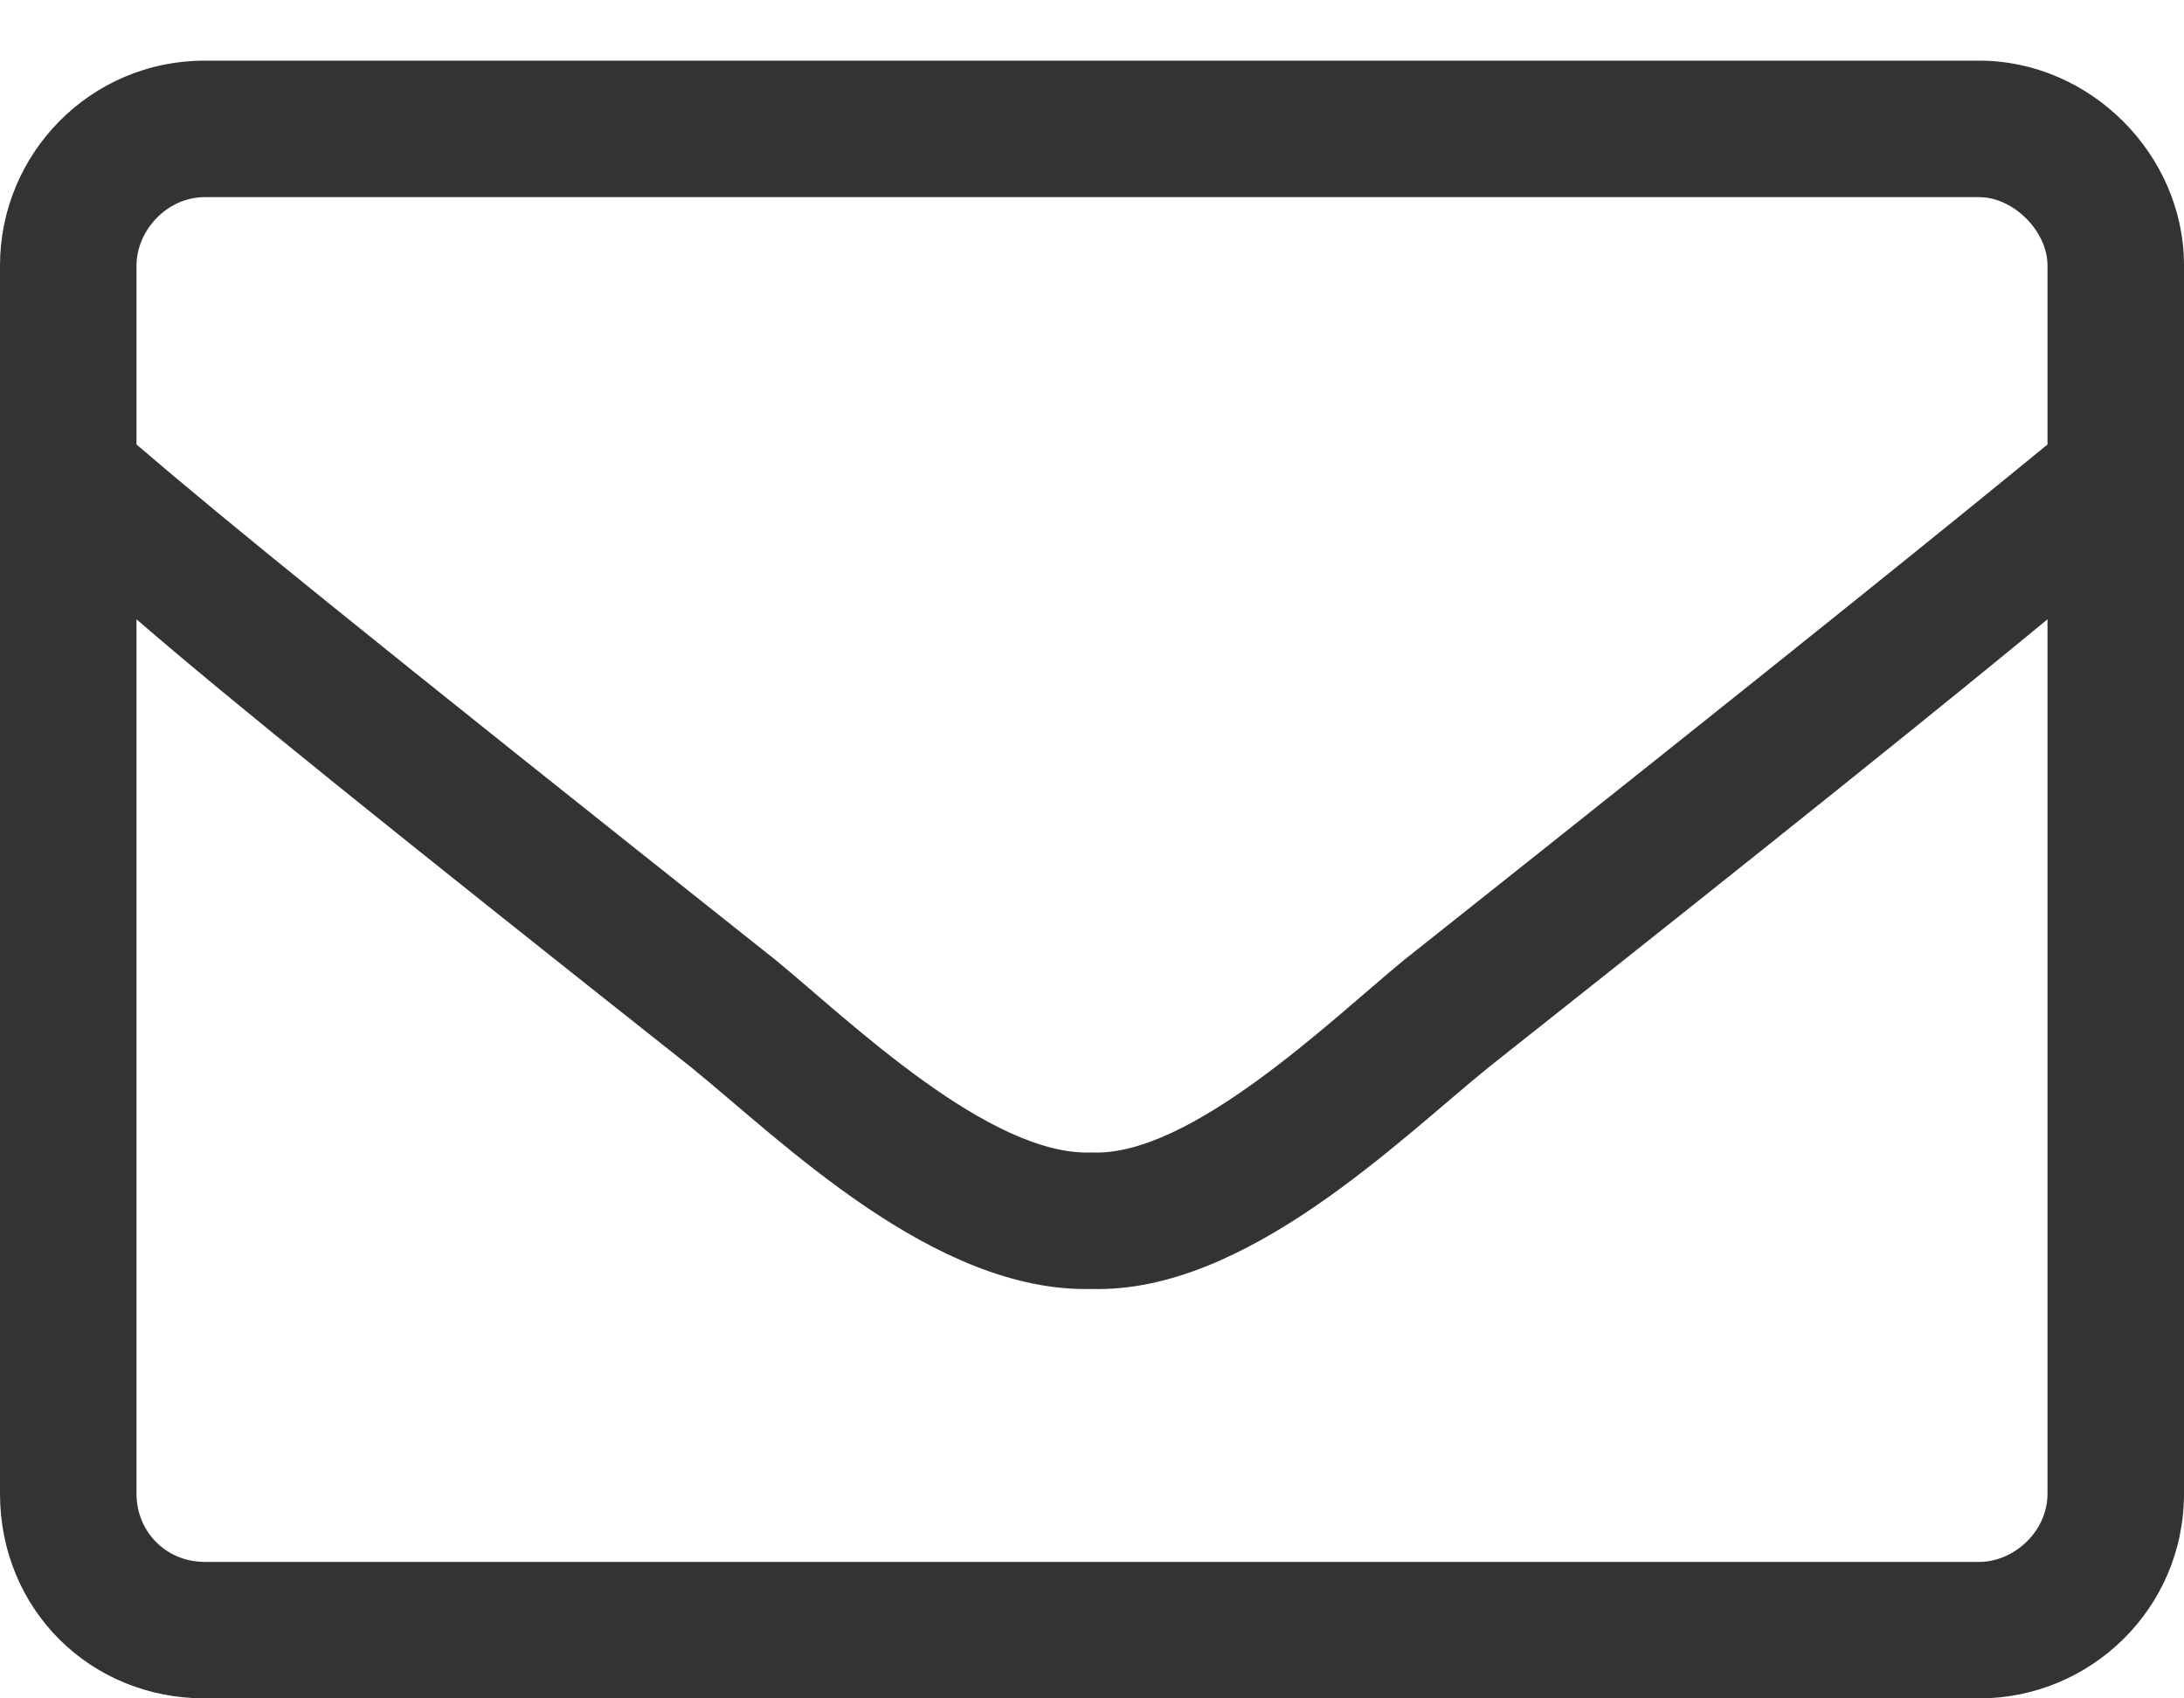 <svg width="18" height="14" viewBox="0 0 18 14" fill="none" xmlns="http://www.w3.org/2000/svg">
<path d="M16.312 0.5C17.227 0.5 18 1.273 18 2.188V12.312C18 13.262 17.227 14 16.312 14H1.688C0.738 14 0 13.262 0 12.312V2.188C0 1.273 0.738 0.5 1.688 0.5H16.312ZM1.688 1.625C1.371 1.625 1.125 1.906 1.125 2.188V3.664C1.863 4.297 2.988 5.211 6.398 7.918C6.996 8.41 8.156 9.535 9 9.5C9.809 9.535 10.969 8.41 11.566 7.918C14.977 5.211 16.102 4.297 16.875 3.664V2.188C16.875 1.906 16.594 1.625 16.312 1.625H1.688ZM16.312 12.875C16.594 12.875 16.875 12.629 16.875 12.312V5.105C16.066 5.773 14.801 6.793 12.27 8.797C11.531 9.395 10.266 10.66 9 10.625C7.699 10.66 6.434 9.395 5.695 8.797C3.164 6.793 1.898 5.773 1.125 5.105V12.312C1.125 12.629 1.371 12.875 1.688 12.875H16.312Z" fill="#333333"/>
</svg>
